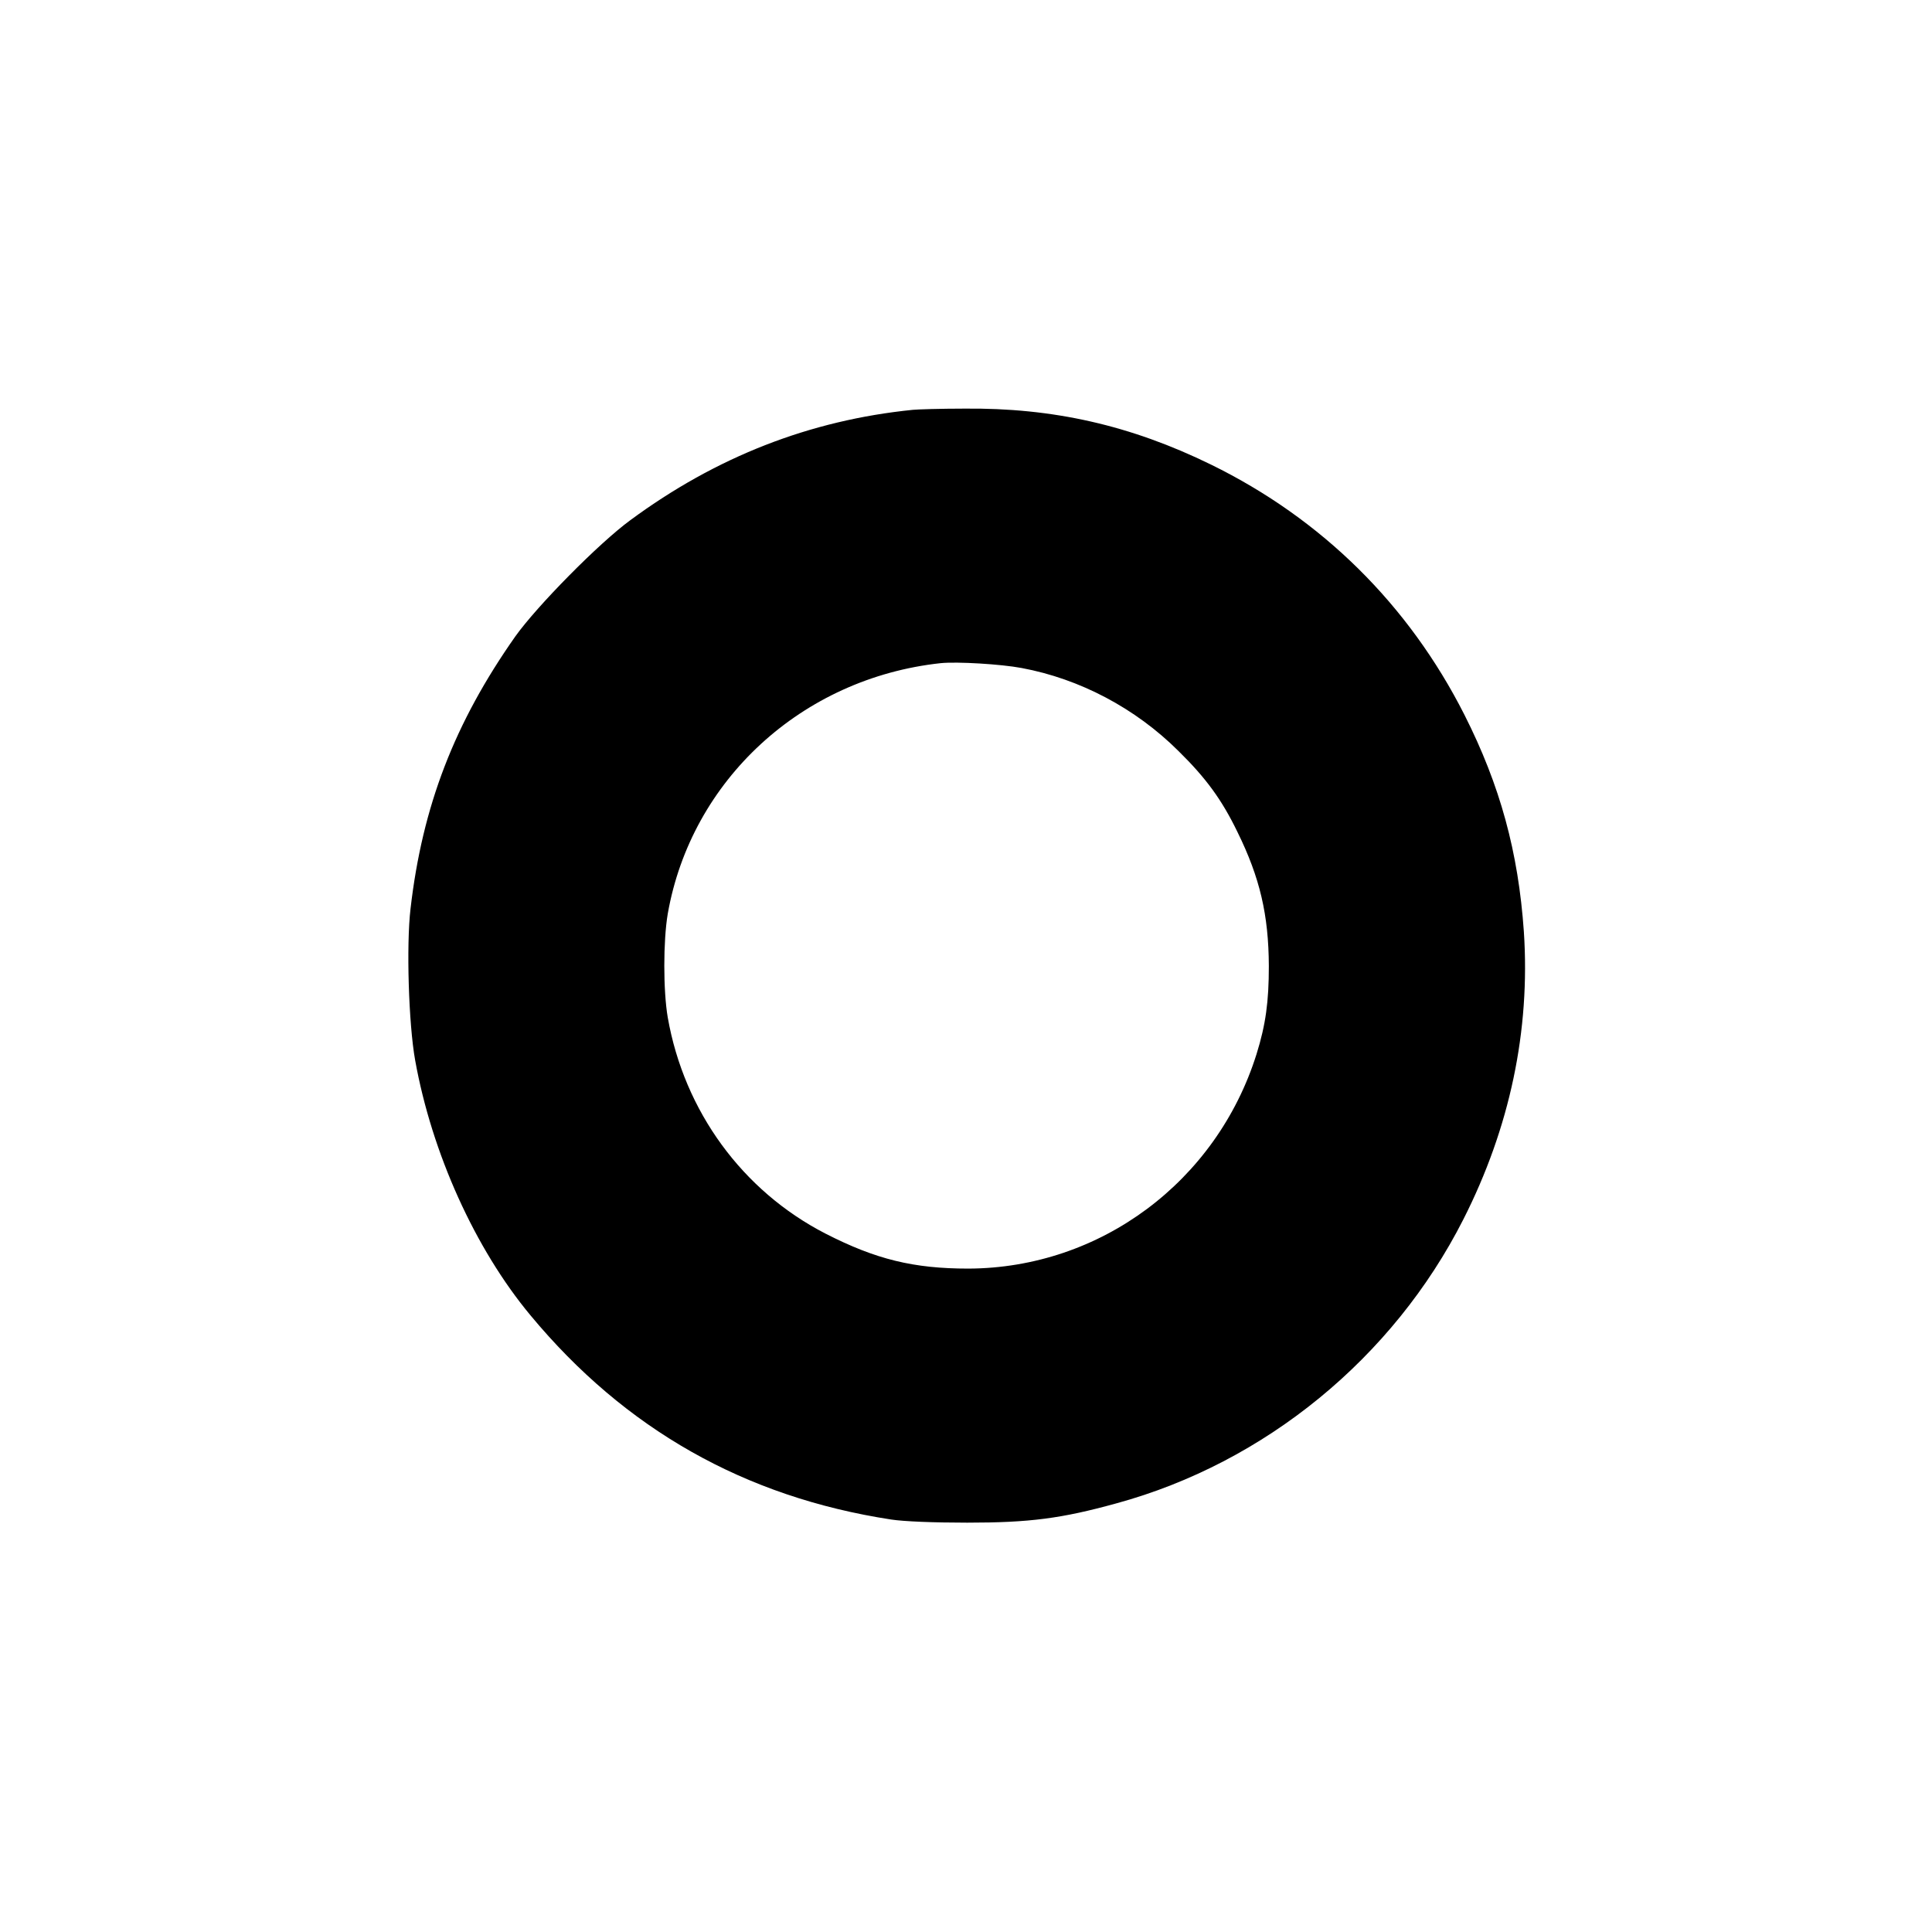 <svg preserveAspectRatio="xMidYMid meet" viewBox="0 0 800 800" height="800" width="800" xmlns="http://www.w3.org/2000/svg" version="1.0">
  <g stroke="none" fill="#000000" transform="translate(0,800) scale(0.1,-0.1)">
    <path d="M3780 6303 c-427 -43 -815 -195 -1170 -457 -130 -95 -387 -356 -476 -481 -252 -358 -385 -703 -434 -1127 -18 -151 -8 -478 19 -628 69 -384 248 -781 478 -1057 391 -471 887 -752 1493 -845 52 -8 175 -13 315 -13 258 0 390 17 618 80 615 168 1145 602 1436 1175 193 380 278 783 251 1192 -23 330 -98 605 -246 898 -231 456 -590 811 -1049 1036 -333 163 -655 236 -1023 232 -97 0 -193 -3 -212 -5z m450 -1069 c242 -45 472 -167 649 -343 115 -113 180 -202 245 -336 93 -189 129 -343 130 -555 0 -148 -13 -243 -51 -365 -166 -528 -647 -886 -1193 -888 -227 0 -383 38 -592 145 -344 177 -585 507 -653 895 -19 111 -19 317 0 429 97 554 556 976 1130 1038 68 7 250 -4 335 -20z"></path>
  </g>
</svg>